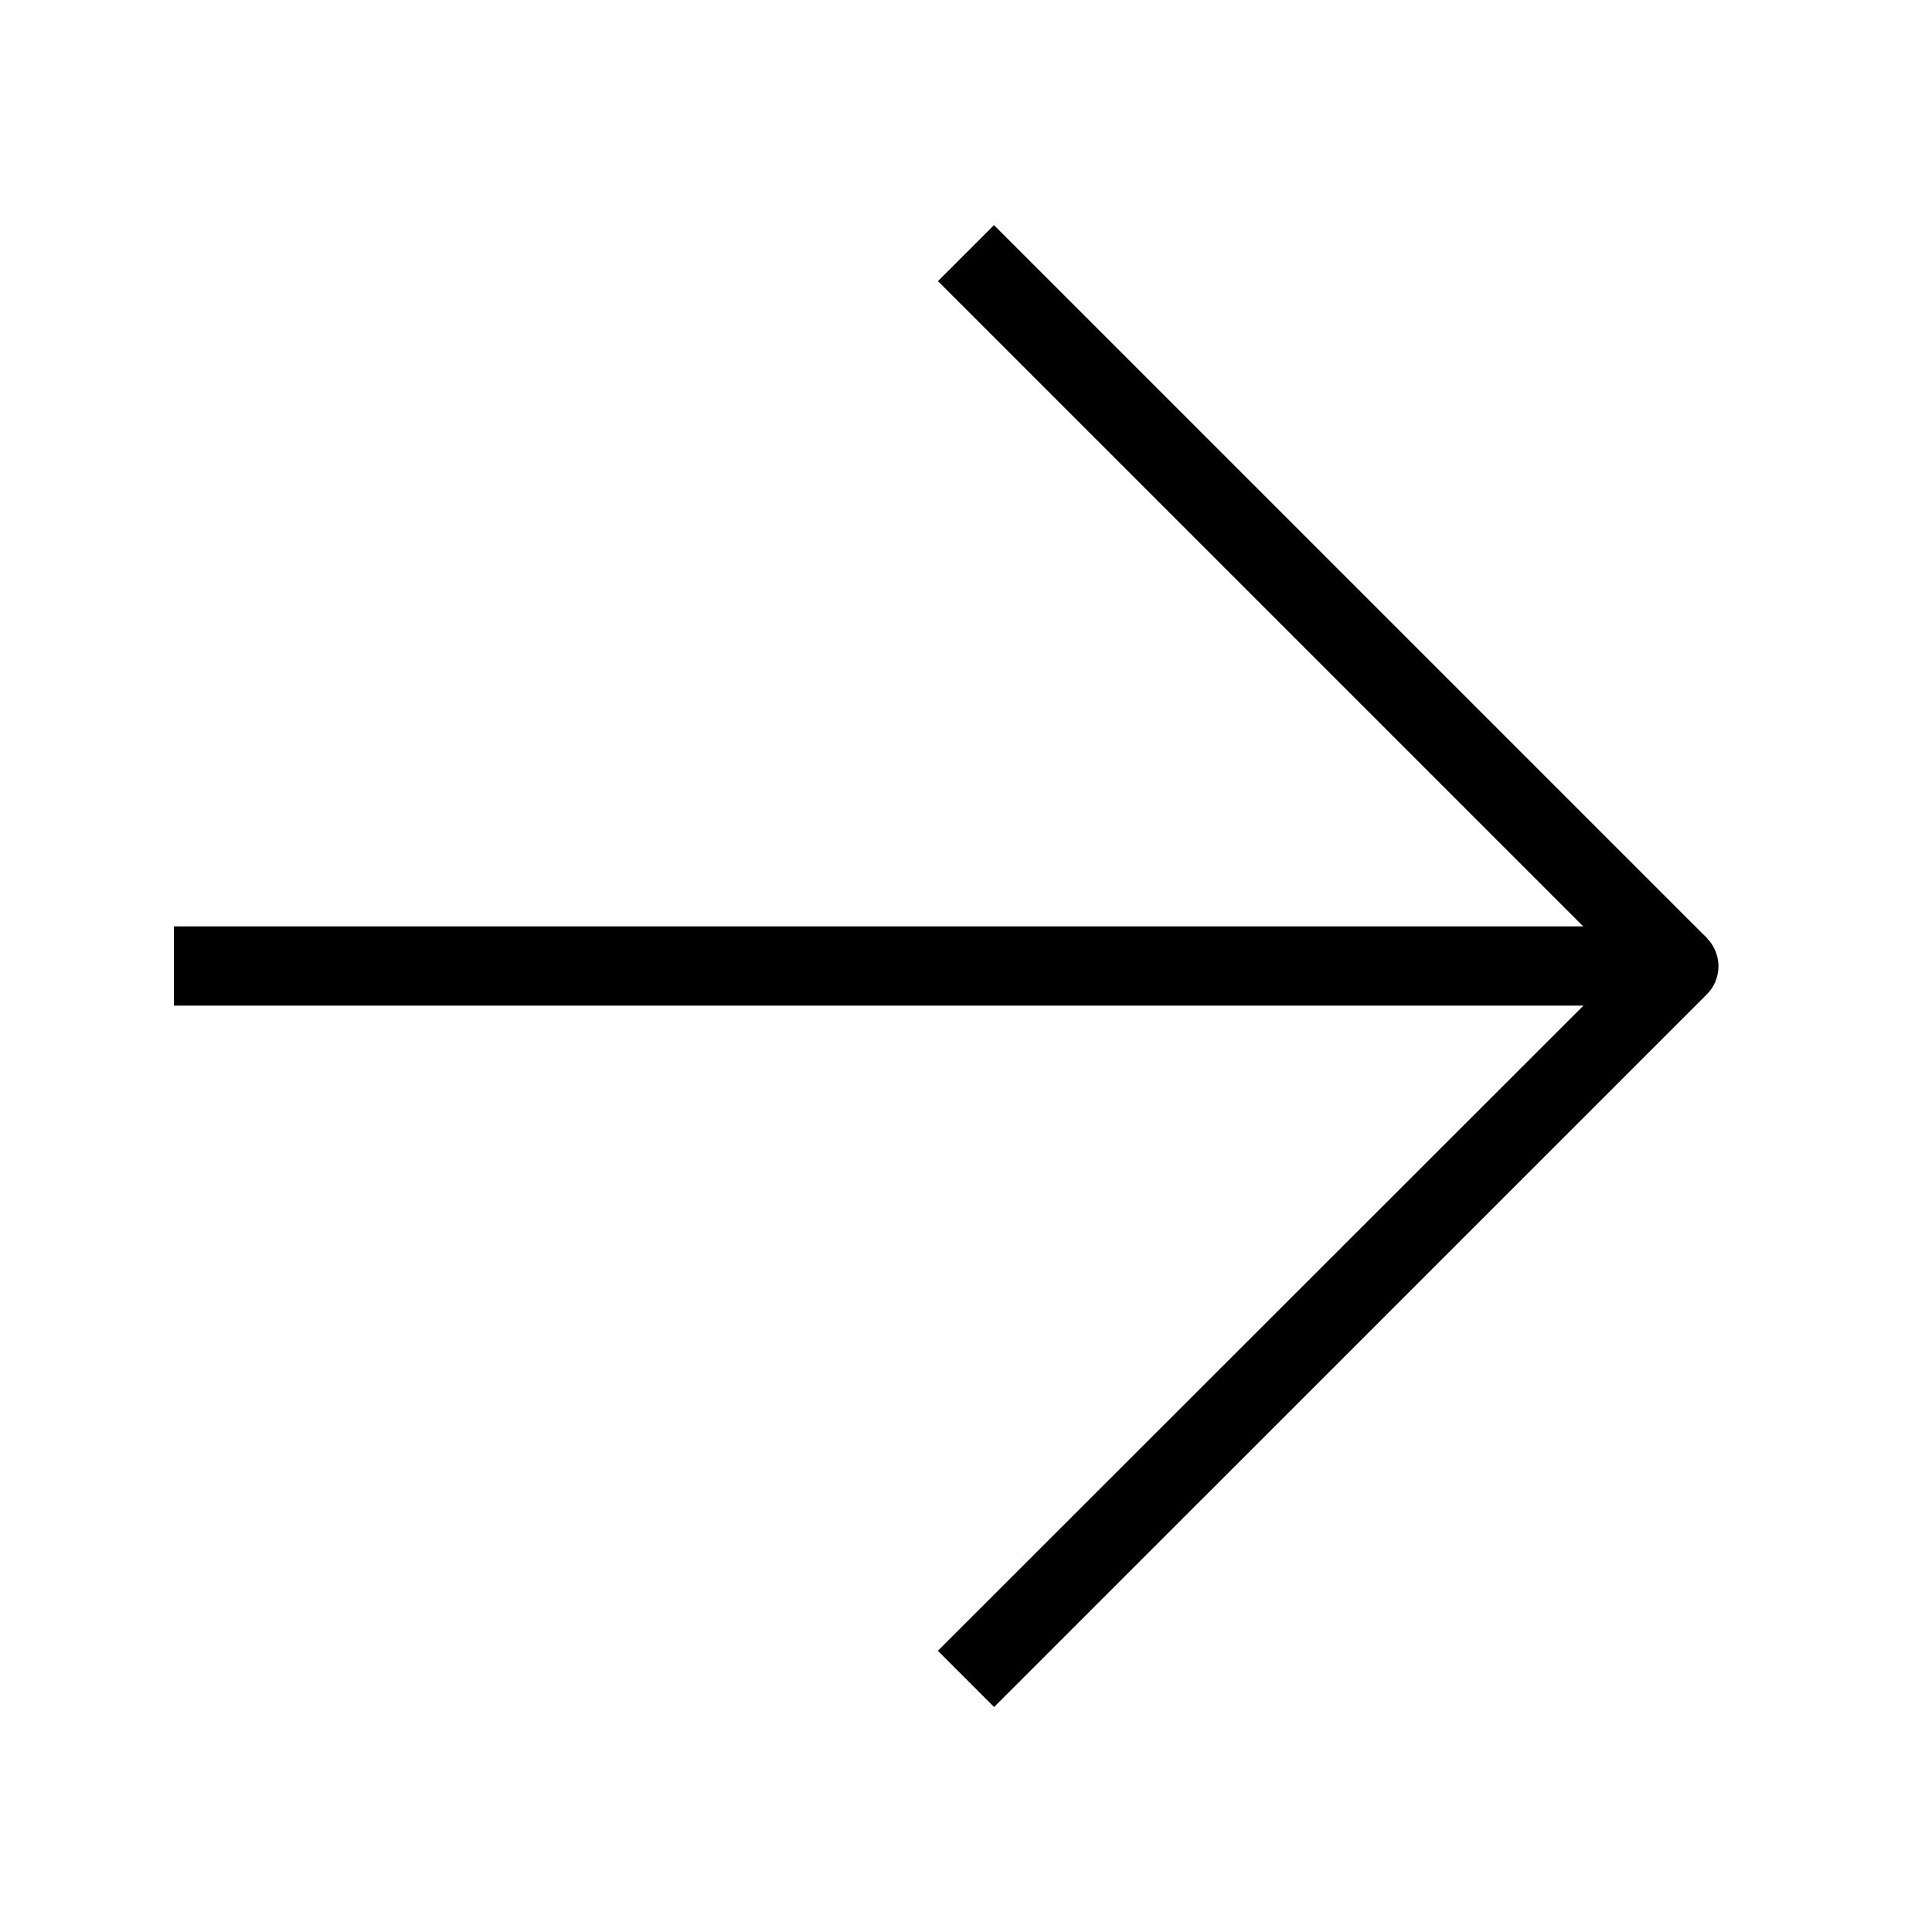 <?xml version="1.0" encoding="UTF-8"?>
<!-- Uploaded to: SVG Find, www.svgfind.com, Generator: SVG Find Mixer Tools -->
<svg fill="#000000" width="800px" height="800px" version="1.1" viewBox="144 144 512 512" xmlns="http://www.w3.org/2000/svg">
 <g>
  <path d="m407.45 596.38-14.906-14.906 171.09-170.98h-373.55v-20.992h398.85c4.238 0.02 8.047 2.586 9.656 6.508 1.645 3.906 0.777 8.422-2.203 11.438z"/>
  <path d="m392.57 218.5 14.844-14.844 188.96 188.96-14.844 14.844z"/>
 </g>
</svg>